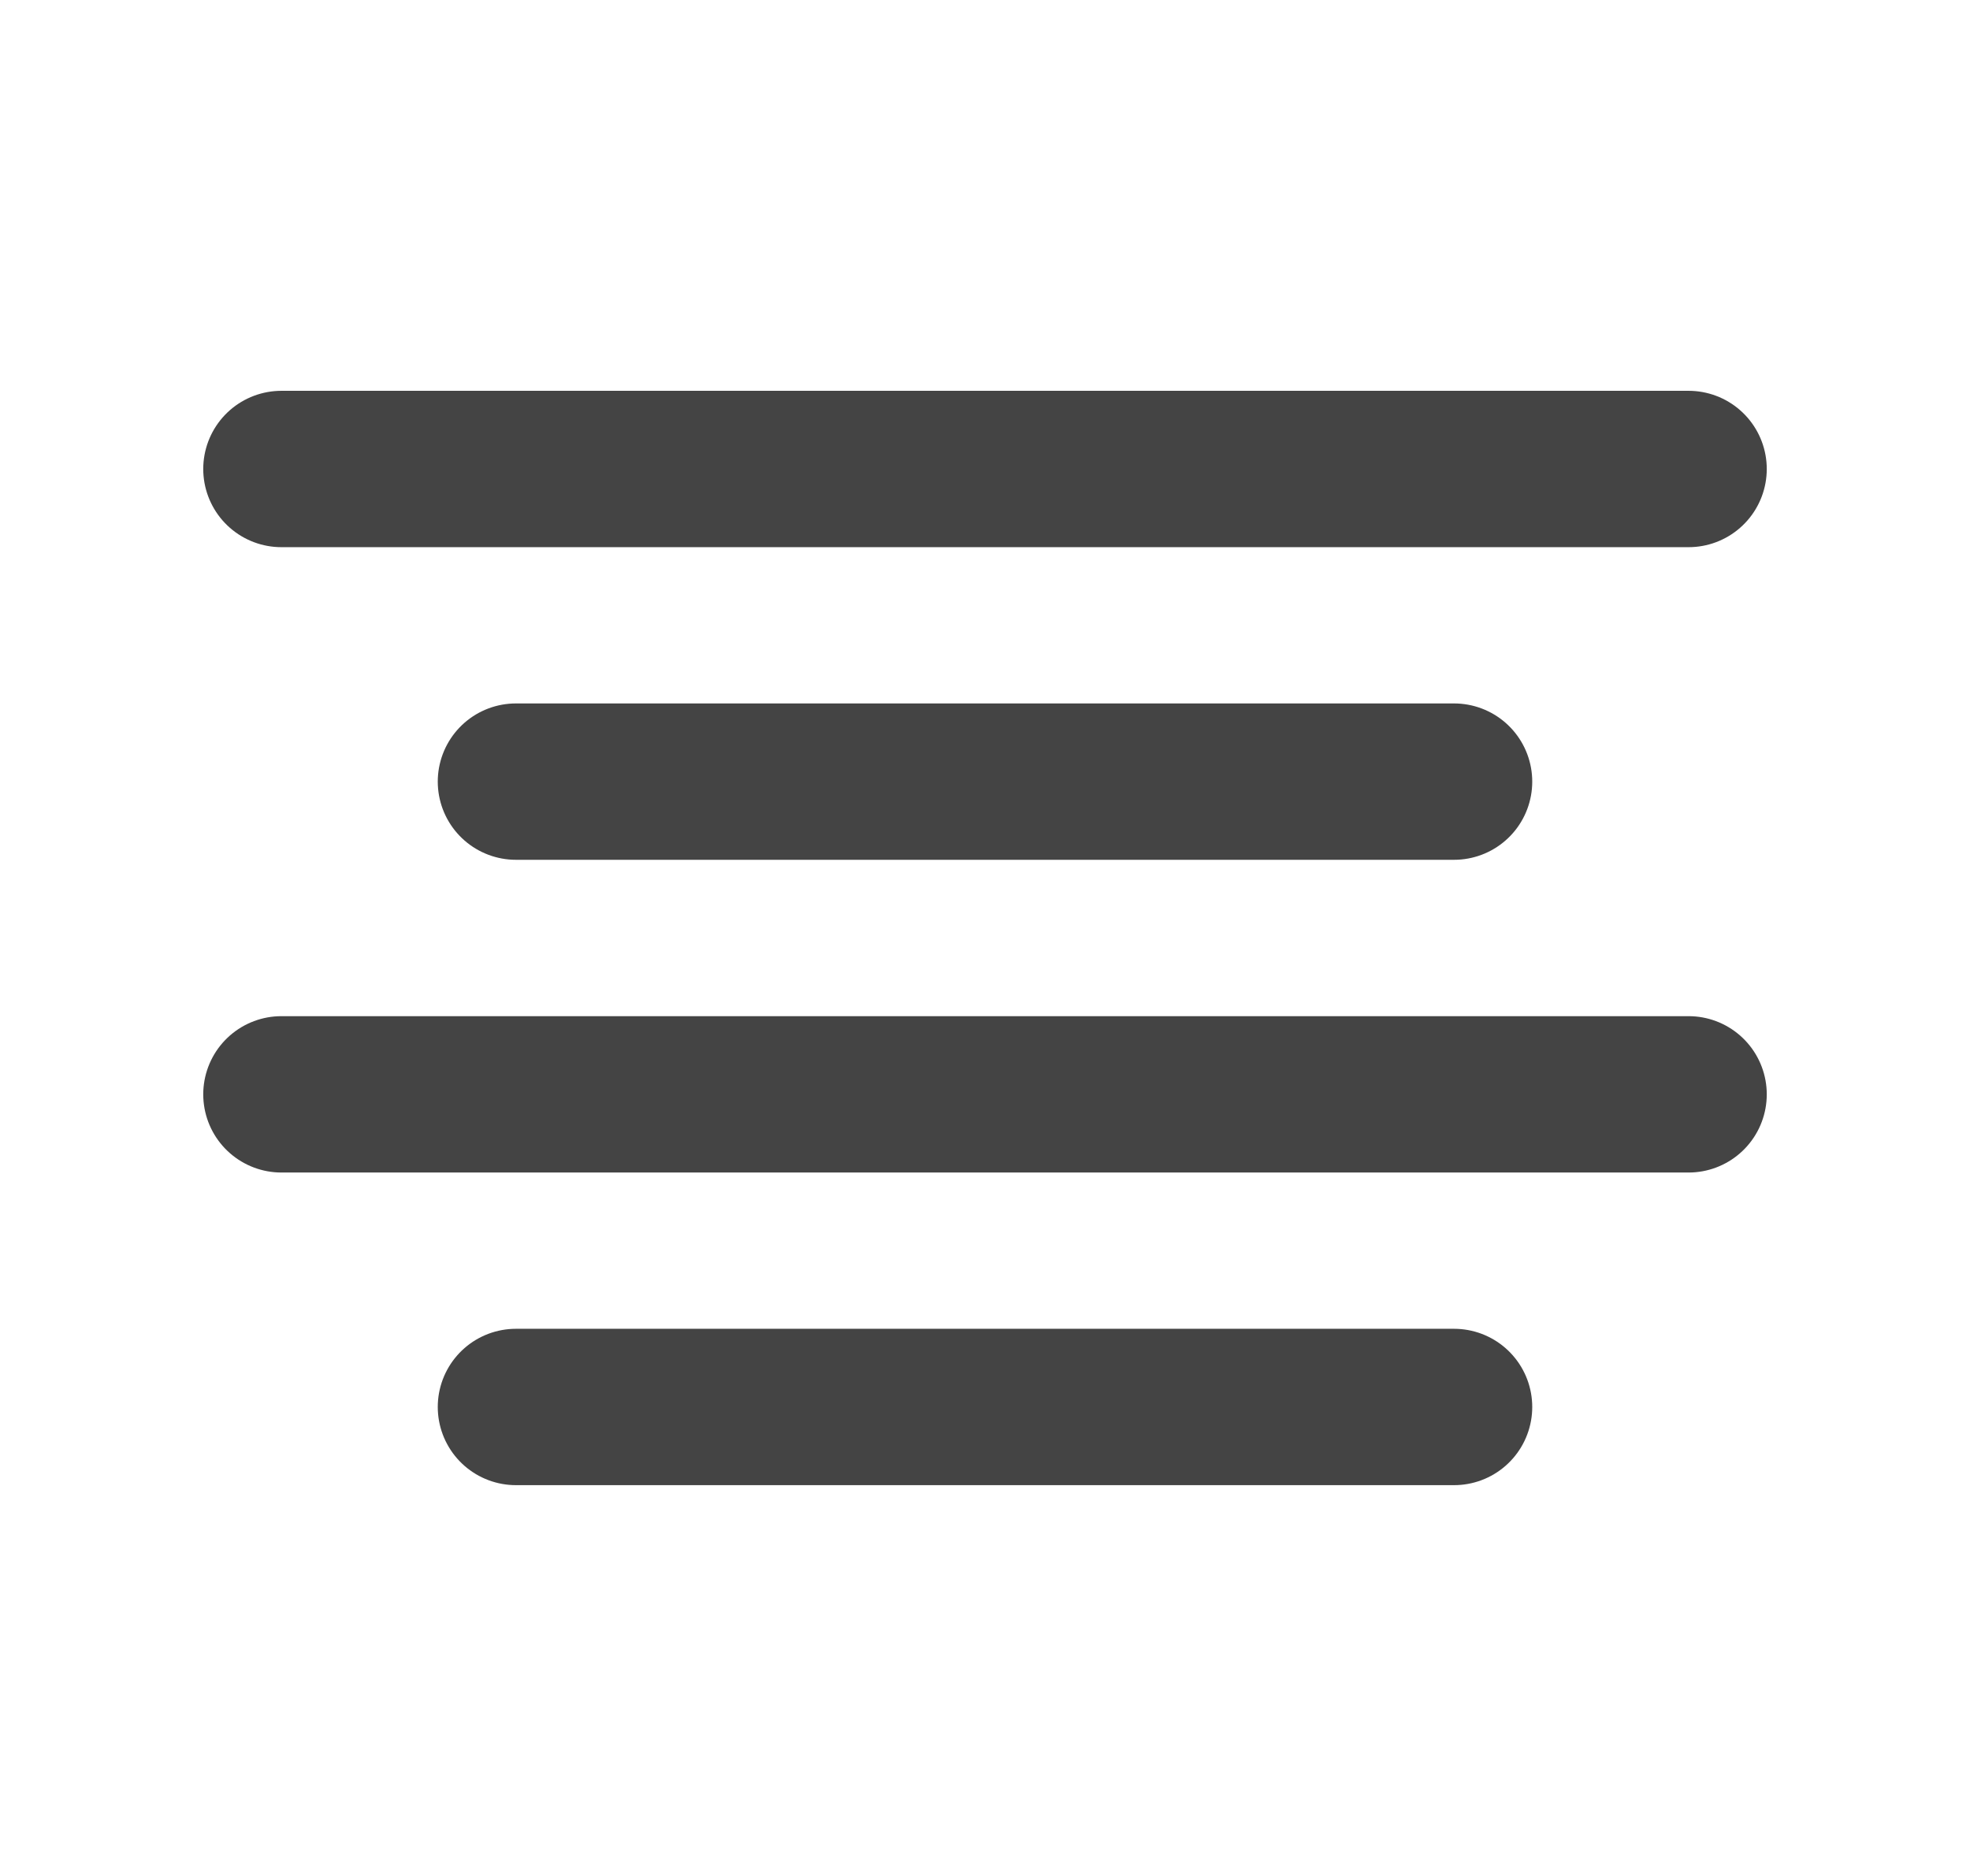 <svg width="21" height="20" viewBox="0 0 21 20" fill="none" xmlns="http://www.w3.org/2000/svg">
<path d="M15.5 8.333H5.5M18 5H3M18 11.667H3M15.5 15H5.5" stroke="#444444" stroke-width="1.667" stroke-linecap="round" stroke-linejoin="round"/>
</svg>
